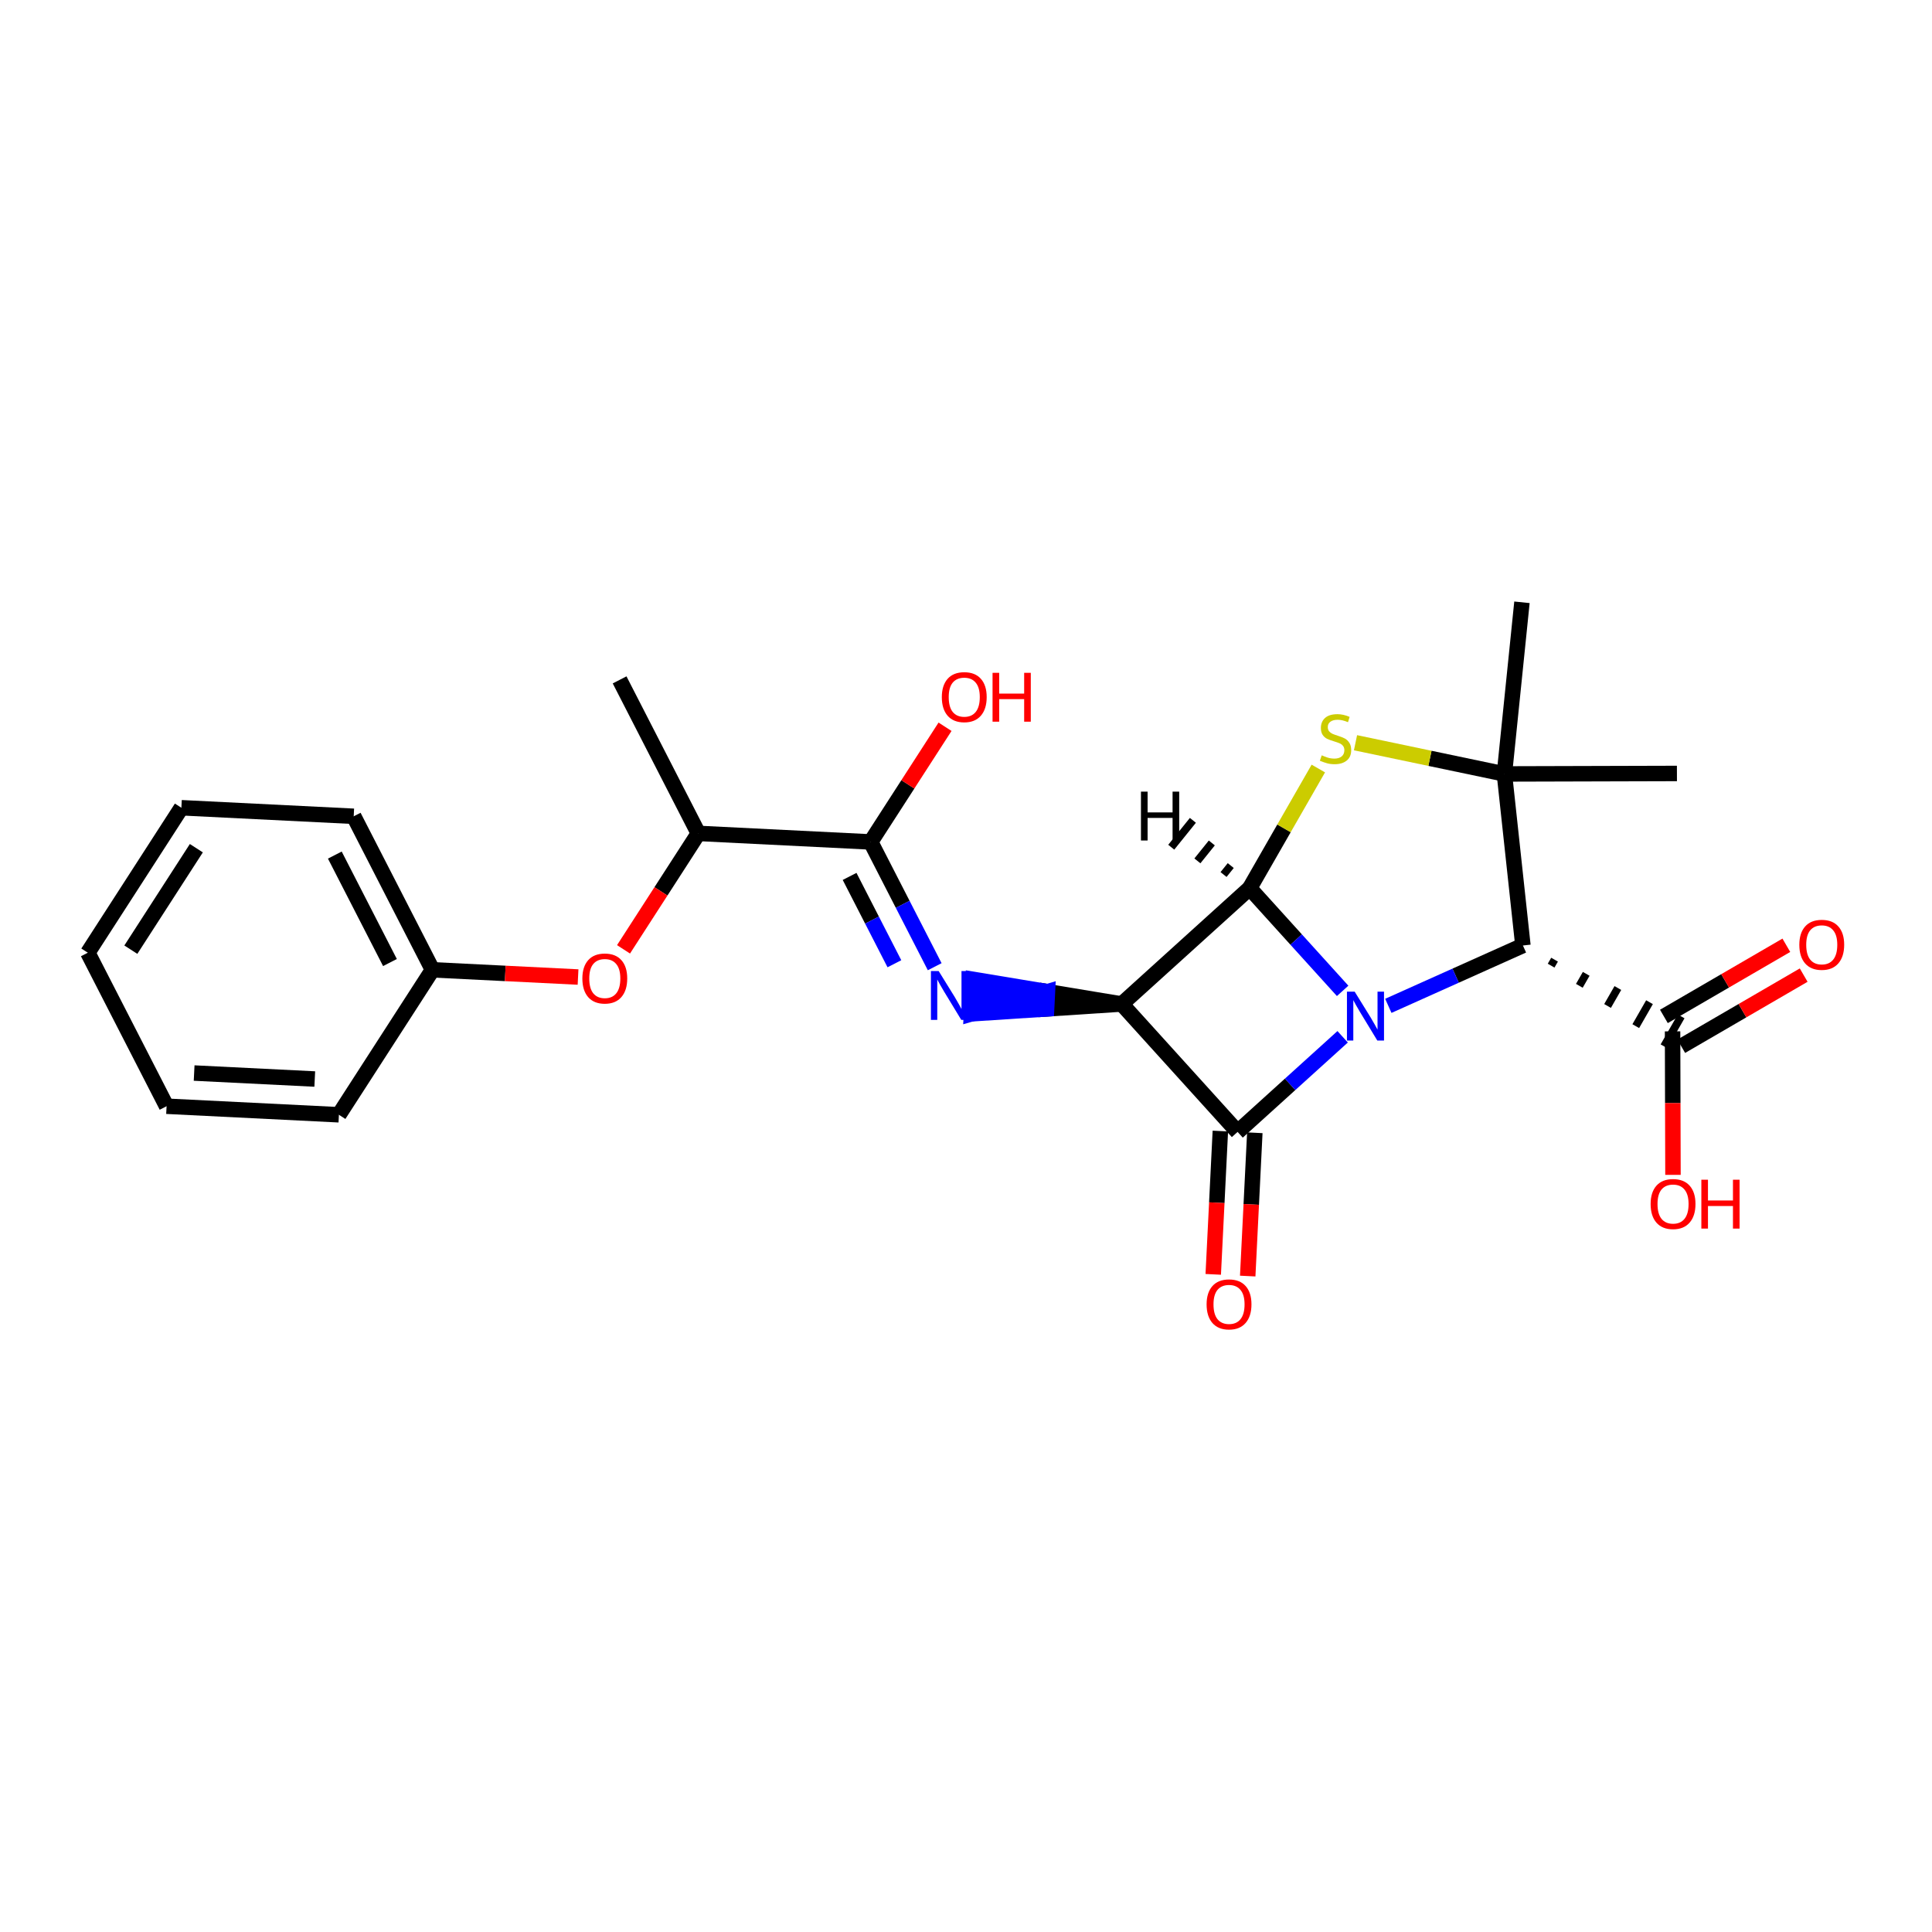 <?xml version='1.0' encoding='iso-8859-1'?>
<svg version='1.1' baseProfile='full'
              xmlns='http://www.w3.org/2000/svg'
                      xmlns:rdkit='http://www.rdkit.org/xml'
                      xmlns:xlink='http://www.w3.org/1999/xlink'
                  xml:space='preserve'
width='250px' height='250px' viewBox='0 0 250 250'>
<!-- END OF HEADER -->
<rect style='opacity:1.0;fill:#FFFFFF;stroke:none' width='250' height='250' x='0' y='0'> </rect>
<path class='bond-0 atom-0 atom-8' d='M 80.177,87.976 L 90.368,107.841' style='fill:none;fill-rule:evenodd;stroke:#000000;stroke-width:2.0px;stroke-linecap:butt;stroke-linejoin:miter;stroke-opacity:1' />
<path class='bond-1 atom-1 atom-16' d='M 196.94,77.937 L 194.668,100.148' style='fill:none;fill-rule:evenodd;stroke:#000000;stroke-width:2.0px;stroke-linecap:butt;stroke-linejoin:miter;stroke-opacity:1' />
<path class='bond-2 atom-2 atom-16' d='M 216.994,100.086 L 194.668,100.148' style='fill:none;fill-rule:evenodd;stroke:#000000;stroke-width:2.0px;stroke-linecap:butt;stroke-linejoin:miter;stroke-opacity:1' />
<path class='bond-3 atom-3 atom-4' d='M 11.364,123.28 L 23.471,104.522' style='fill:none;fill-rule:evenodd;stroke:#000000;stroke-width:2.0px;stroke-linecap:butt;stroke-linejoin:miter;stroke-opacity:1' />
<path class='bond-3 atom-3 atom-4' d='M 16.931,122.888 L 25.407,109.757' style='fill:none;fill-rule:evenodd;stroke:#000000;stroke-width:2.0px;stroke-linecap:butt;stroke-linejoin:miter;stroke-opacity:1' />
<path class='bond-4 atom-3 atom-5' d='M 11.364,123.28 L 21.555,143.145' style='fill:none;fill-rule:evenodd;stroke:#000000;stroke-width:2.0px;stroke-linecap:butt;stroke-linejoin:miter;stroke-opacity:1' />
<path class='bond-5 atom-4 atom-6' d='M 23.471,104.522 L 45.77,105.628' style='fill:none;fill-rule:evenodd;stroke:#000000;stroke-width:2.0px;stroke-linecap:butt;stroke-linejoin:miter;stroke-opacity:1' />
<path class='bond-6 atom-5 atom-7' d='M 21.555,143.145 L 43.854,144.251' style='fill:none;fill-rule:evenodd;stroke:#000000;stroke-width:2.0px;stroke-linecap:butt;stroke-linejoin:miter;stroke-opacity:1' />
<path class='bond-6 atom-5 atom-7' d='M 25.121,138.851 L 40.73,139.625' style='fill:none;fill-rule:evenodd;stroke:#000000;stroke-width:2.0px;stroke-linecap:butt;stroke-linejoin:miter;stroke-opacity:1' />
<path class='bond-7 atom-6 atom-9' d='M 45.77,105.628 L 55.962,125.493' style='fill:none;fill-rule:evenodd;stroke:#000000;stroke-width:2.0px;stroke-linecap:butt;stroke-linejoin:miter;stroke-opacity:1' />
<path class='bond-7 atom-6 atom-9' d='M 43.326,110.646 L 50.46,124.551' style='fill:none;fill-rule:evenodd;stroke:#000000;stroke-width:2.0px;stroke-linecap:butt;stroke-linejoin:miter;stroke-opacity:1' />
<path class='bond-8 atom-7 atom-9' d='M 43.854,144.251 L 55.962,125.493' style='fill:none;fill-rule:evenodd;stroke:#000000;stroke-width:2.0px;stroke-linecap:butt;stroke-linejoin:miter;stroke-opacity:1' />
<path class='bond-9 atom-8 atom-12' d='M 90.368,107.841 L 112.667,108.947' style='fill:none;fill-rule:evenodd;stroke:#000000;stroke-width:2.0px;stroke-linecap:butt;stroke-linejoin:miter;stroke-opacity:1' />
<path class='bond-10 atom-8 atom-23' d='M 90.368,107.841 L 85.526,115.342' style='fill:none;fill-rule:evenodd;stroke:#000000;stroke-width:2.0px;stroke-linecap:butt;stroke-linejoin:miter;stroke-opacity:1' />
<path class='bond-10 atom-8 atom-23' d='M 85.526,115.342 L 80.684,122.844' style='fill:none;fill-rule:evenodd;stroke:#FF0000;stroke-width:2.0px;stroke-linecap:butt;stroke-linejoin:miter;stroke-opacity:1' />
<path class='bond-11 atom-9 atom-23' d='M 55.962,125.493 L 65.381,125.96' style='fill:none;fill-rule:evenodd;stroke:#000000;stroke-width:2.0px;stroke-linecap:butt;stroke-linejoin:miter;stroke-opacity:1' />
<path class='bond-11 atom-9 atom-23' d='M 65.381,125.96 L 74.8,126.427' style='fill:none;fill-rule:evenodd;stroke:#FF0000;stroke-width:2.0px;stroke-linecap:butt;stroke-linejoin:miter;stroke-opacity:1' />
<path class='bond-12 atom-10 atom-13' d='M 145.157,129.918 L 160.143,146.468' style='fill:none;fill-rule:evenodd;stroke:#000000;stroke-width:2.0px;stroke-linecap:butt;stroke-linejoin:miter;stroke-opacity:1' />
<path class='bond-13 atom-10 atom-14' d='M 145.157,129.918 L 161.707,114.933' style='fill:none;fill-rule:evenodd;stroke:#000000;stroke-width:2.0px;stroke-linecap:butt;stroke-linejoin:miter;stroke-opacity:1' />
<path class='bond-14 atom-10 atom-17' d='M 145.157,129.918 L 135.541,128.323 L 135.431,130.553 Z' style='fill:#000000;fill-rule:evenodd;fill-opacity:1;stroke:#000000;stroke-width:2.0px;stroke-linecap:butt;stroke-linejoin:miter;stroke-opacity:1;' />
<path class='bond-14 atom-10 atom-17' d='M 135.541,128.323 L 125.704,131.188 L 125.925,126.729 Z' style='fill:#0000FF;fill-rule:evenodd;fill-opacity:1;stroke:#0000FF;stroke-width:2.0px;stroke-linecap:butt;stroke-linejoin:miter;stroke-opacity:1;' />
<path class='bond-14 atom-10 atom-17' d='M 135.541,128.323 L 135.431,130.553 L 125.704,131.188 Z' style='fill:#0000FF;fill-rule:evenodd;fill-opacity:1;stroke:#0000FF;stroke-width:2.0px;stroke-linecap:butt;stroke-linejoin:miter;stroke-opacity:1;' />
<path class='bond-15 atom-11 atom-15' d='M 200.715,124.954 L 201.159,124.18' style='fill:none;fill-rule:evenodd;stroke:#000000;stroke-width:1.0px;stroke-linecap:butt;stroke-linejoin:miter;stroke-opacity:1' />
<path class='bond-15 atom-11 atom-15' d='M 204.366,127.564 L 205.255,126.014' style='fill:none;fill-rule:evenodd;stroke:#000000;stroke-width:1.0px;stroke-linecap:butt;stroke-linejoin:miter;stroke-opacity:1' />
<path class='bond-15 atom-11 atom-15' d='M 208.017,130.173 L 209.35,127.849' style='fill:none;fill-rule:evenodd;stroke:#000000;stroke-width:1.0px;stroke-linecap:butt;stroke-linejoin:miter;stroke-opacity:1' />
<path class='bond-15 atom-11 atom-15' d='M 211.668,132.782 L 213.445,129.683' style='fill:none;fill-rule:evenodd;stroke:#000000;stroke-width:1.0px;stroke-linecap:butt;stroke-linejoin:miter;stroke-opacity:1' />
<path class='bond-15 atom-11 atom-15' d='M 215.319,135.391 L 217.541,131.518' style='fill:none;fill-rule:evenodd;stroke:#000000;stroke-width:1.0px;stroke-linecap:butt;stroke-linejoin:miter;stroke-opacity:1' />
<path class='bond-16 atom-11 atom-16' d='M 197.064,122.345 L 194.668,100.148' style='fill:none;fill-rule:evenodd;stroke:#000000;stroke-width:2.0px;stroke-linecap:butt;stroke-linejoin:miter;stroke-opacity:1' />
<path class='bond-17 atom-11 atom-18' d='M 197.064,122.345 L 188.356,126.251' style='fill:none;fill-rule:evenodd;stroke:#000000;stroke-width:2.0px;stroke-linecap:butt;stroke-linejoin:miter;stroke-opacity:1' />
<path class='bond-17 atom-11 atom-18' d='M 188.356,126.251 L 179.649,130.157' style='fill:none;fill-rule:evenodd;stroke:#0000FF;stroke-width:2.0px;stroke-linecap:butt;stroke-linejoin:miter;stroke-opacity:1' />
<path class='bond-18 atom-12 atom-17' d='M 112.667,108.947 L 116.809,117.02' style='fill:none;fill-rule:evenodd;stroke:#000000;stroke-width:2.0px;stroke-linecap:butt;stroke-linejoin:miter;stroke-opacity:1' />
<path class='bond-18 atom-12 atom-17' d='M 116.809,117.02 L 120.95,125.092' style='fill:none;fill-rule:evenodd;stroke:#0000FF;stroke-width:2.0px;stroke-linecap:butt;stroke-linejoin:miter;stroke-opacity:1' />
<path class='bond-18 atom-12 atom-17' d='M 109.937,113.407 L 112.836,119.058' style='fill:none;fill-rule:evenodd;stroke:#000000;stroke-width:2.0px;stroke-linecap:butt;stroke-linejoin:miter;stroke-opacity:1' />
<path class='bond-18 atom-12 atom-17' d='M 112.836,119.058 L 115.735,124.709' style='fill:none;fill-rule:evenodd;stroke:#0000FF;stroke-width:2.0px;stroke-linecap:butt;stroke-linejoin:miter;stroke-opacity:1' />
<path class='bond-19 atom-12 atom-19' d='M 112.667,108.947 L 117.477,101.495' style='fill:none;fill-rule:evenodd;stroke:#000000;stroke-width:2.0px;stroke-linecap:butt;stroke-linejoin:miter;stroke-opacity:1' />
<path class='bond-19 atom-12 atom-19' d='M 117.477,101.495 L 122.287,94.043' style='fill:none;fill-rule:evenodd;stroke:#FF0000;stroke-width:2.0px;stroke-linecap:butt;stroke-linejoin:miter;stroke-opacity:1' />
<path class='bond-20 atom-13 atom-18' d='M 160.143,146.468 L 166.94,140.314' style='fill:none;fill-rule:evenodd;stroke:#000000;stroke-width:2.0px;stroke-linecap:butt;stroke-linejoin:miter;stroke-opacity:1' />
<path class='bond-20 atom-13 atom-18' d='M 166.94,140.314 L 173.737,134.16' style='fill:none;fill-rule:evenodd;stroke:#0000FF;stroke-width:2.0px;stroke-linecap:butt;stroke-linejoin:miter;stroke-opacity:1' />
<path class='bond-21 atom-13 atom-20' d='M 157.913,146.358 L 157.453,155.63' style='fill:none;fill-rule:evenodd;stroke:#000000;stroke-width:2.0px;stroke-linecap:butt;stroke-linejoin:miter;stroke-opacity:1' />
<path class='bond-21 atom-13 atom-20' d='M 157.453,155.63 L 156.993,164.901' style='fill:none;fill-rule:evenodd;stroke:#FF0000;stroke-width:2.0px;stroke-linecap:butt;stroke-linejoin:miter;stroke-opacity:1' />
<path class='bond-21 atom-13 atom-20' d='M 162.373,146.579 L 161.913,155.851' style='fill:none;fill-rule:evenodd;stroke:#000000;stroke-width:2.0px;stroke-linecap:butt;stroke-linejoin:miter;stroke-opacity:1' />
<path class='bond-21 atom-13 atom-20' d='M 161.913,155.851 L 161.453,165.123' style='fill:none;fill-rule:evenodd;stroke:#FF0000;stroke-width:2.0px;stroke-linecap:butt;stroke-linejoin:miter;stroke-opacity:1' />
<path class='bond-22 atom-14 atom-18' d='M 161.707,114.933 L 167.722,121.576' style='fill:none;fill-rule:evenodd;stroke:#000000;stroke-width:2.0px;stroke-linecap:butt;stroke-linejoin:miter;stroke-opacity:1' />
<path class='bond-22 atom-14 atom-18' d='M 167.722,121.576 L 173.737,128.218' style='fill:none;fill-rule:evenodd;stroke:#0000FF;stroke-width:2.0px;stroke-linecap:butt;stroke-linejoin:miter;stroke-opacity:1' />
<path class='bond-23 atom-14 atom-24' d='M 161.707,114.933 L 166.149,107.19' style='fill:none;fill-rule:evenodd;stroke:#000000;stroke-width:2.0px;stroke-linecap:butt;stroke-linejoin:miter;stroke-opacity:1' />
<path class='bond-23 atom-14 atom-24' d='M 166.149,107.19 L 170.591,99.447' style='fill:none;fill-rule:evenodd;stroke:#CCCC00;stroke-width:2.0px;stroke-linecap:butt;stroke-linejoin:miter;stroke-opacity:1' />
<path class='bond-27 atom-14 atom-25' d='M 159.258,112.005 L 158.325,113.165' style='fill:none;fill-rule:evenodd;stroke:#000000;stroke-width:1.0px;stroke-linecap:butt;stroke-linejoin:miter;stroke-opacity:1' />
<path class='bond-27 atom-14 atom-25' d='M 156.809,109.078 L 154.942,111.397' style='fill:none;fill-rule:evenodd;stroke:#000000;stroke-width:1.0px;stroke-linecap:butt;stroke-linejoin:miter;stroke-opacity:1' />
<path class='bond-27 atom-14 atom-25' d='M 154.36,106.151 L 151.56,109.629' style='fill:none;fill-rule:evenodd;stroke:#000000;stroke-width:1.0px;stroke-linecap:butt;stroke-linejoin:miter;stroke-opacity:1' />
<path class='bond-24 atom-15 atom-21' d='M 217.552,135.385 L 225.473,130.782' style='fill:none;fill-rule:evenodd;stroke:#000000;stroke-width:2.0px;stroke-linecap:butt;stroke-linejoin:miter;stroke-opacity:1' />
<path class='bond-24 atom-15 atom-21' d='M 225.473,130.782 L 233.395,126.179' style='fill:none;fill-rule:evenodd;stroke:#FF0000;stroke-width:2.0px;stroke-linecap:butt;stroke-linejoin:miter;stroke-opacity:1' />
<path class='bond-24 atom-15 atom-21' d='M 215.308,131.524 L 223.23,126.921' style='fill:none;fill-rule:evenodd;stroke:#000000;stroke-width:2.0px;stroke-linecap:butt;stroke-linejoin:miter;stroke-opacity:1' />
<path class='bond-24 atom-15 atom-21' d='M 223.23,126.921 L 231.152,122.318' style='fill:none;fill-rule:evenodd;stroke:#FF0000;stroke-width:2.0px;stroke-linecap:butt;stroke-linejoin:miter;stroke-opacity:1' />
<path class='bond-25 atom-15 atom-22' d='M 216.43,133.455 L 216.456,142.74' style='fill:none;fill-rule:evenodd;stroke:#000000;stroke-width:2.0px;stroke-linecap:butt;stroke-linejoin:miter;stroke-opacity:1' />
<path class='bond-25 atom-15 atom-22' d='M 216.456,142.74 L 216.482,152.026' style='fill:none;fill-rule:evenodd;stroke:#FF0000;stroke-width:2.0px;stroke-linecap:butt;stroke-linejoin:miter;stroke-opacity:1' />
<path class='bond-26 atom-16 atom-24' d='M 194.668,100.148 L 185.035,98.128' style='fill:none;fill-rule:evenodd;stroke:#000000;stroke-width:2.0px;stroke-linecap:butt;stroke-linejoin:miter;stroke-opacity:1' />
<path class='bond-26 atom-16 atom-24' d='M 185.035,98.128 L 175.402,96.109' style='fill:none;fill-rule:evenodd;stroke:#CCCC00;stroke-width:2.0px;stroke-linecap:butt;stroke-linejoin:miter;stroke-opacity:1' />
<path  class='atom-17' d='M 121.461 125.65
L 123.533 128.999
Q 123.738 129.33, 124.068 129.928
Q 124.399 130.527, 124.417 130.562
L 124.417 125.65
L 125.256 125.65
L 125.256 131.973
L 124.39 131.973
L 122.166 128.312
Q 121.907 127.883, 121.63 127.392
Q 121.363 126.901, 121.282 126.749
L 121.282 131.973
L 120.461 131.973
L 120.461 125.65
L 121.461 125.65
' fill='#0000FF'/>
<path  class='atom-18' d='M 175.295 128.322
L 177.367 131.671
Q 177.573 132.001, 177.903 132.599
Q 178.233 133.198, 178.251 133.233
L 178.251 128.322
L 179.091 128.322
L 179.091 134.644
L 178.224 134.644
L 176.001 130.983
Q 175.742 130.554, 175.465 130.063
Q 175.197 129.572, 175.117 129.42
L 175.117 134.644
L 174.295 134.644
L 174.295 128.322
L 175.295 128.322
' fill='#0000FF'/>
<path  class='atom-19' d='M 121.872 90.207
Q 121.872 88.689, 122.622 87.84
Q 123.373 86.992, 124.775 86.992
Q 126.177 86.992, 126.927 87.84
Q 127.677 88.689, 127.677 90.207
Q 127.677 91.743, 126.918 92.618
Q 126.159 93.484, 124.775 93.484
Q 123.382 93.484, 122.622 92.618
Q 121.872 91.752, 121.872 90.207
M 124.775 92.77
Q 125.739 92.77, 126.257 92.127
Q 126.784 91.475, 126.784 90.207
Q 126.784 88.966, 126.257 88.34
Q 125.739 87.706, 124.775 87.706
Q 123.81 87.706, 123.283 88.331
Q 122.765 88.957, 122.765 90.207
Q 122.765 91.484, 123.283 92.127
Q 123.81 92.77, 124.775 92.77
' fill='#FF0000'/>
<path  class='atom-19' d='M 128.436 87.063
L 129.294 87.063
L 129.294 89.751
L 132.526 89.751
L 132.526 87.063
L 133.384 87.063
L 133.384 93.386
L 132.526 93.386
L 132.526 90.466
L 129.294 90.466
L 129.294 93.386
L 128.436 93.386
L 128.436 87.063
' fill='#FF0000'/>
<path  class='atom-20' d='M 156.134 168.785
Q 156.134 167.267, 156.884 166.419
Q 157.634 165.57, 159.036 165.57
Q 160.438 165.57, 161.189 166.419
Q 161.939 167.267, 161.939 168.785
Q 161.939 170.321, 161.18 171.196
Q 160.421 172.063, 159.036 172.063
Q 157.643 172.063, 156.884 171.196
Q 156.134 170.33, 156.134 168.785
M 159.036 171.348
Q 160.001 171.348, 160.519 170.705
Q 161.046 170.053, 161.046 168.785
Q 161.046 167.544, 160.519 166.919
Q 160.001 166.285, 159.036 166.285
Q 158.072 166.285, 157.545 166.91
Q 157.027 167.535, 157.027 168.785
Q 157.027 170.062, 157.545 170.705
Q 158.072 171.348, 159.036 171.348
' fill='#FF0000'/>
<path  class='atom-21' d='M 232.832 122.255
Q 232.832 120.737, 233.582 119.889
Q 234.332 119.04, 235.734 119.04
Q 237.136 119.04, 237.886 119.889
Q 238.636 120.737, 238.636 122.255
Q 238.636 123.792, 237.877 124.667
Q 237.118 125.533, 235.734 125.533
Q 234.341 125.533, 233.582 124.667
Q 232.832 123.8, 232.832 122.255
M 235.734 124.819
Q 236.698 124.819, 237.216 124.176
Q 237.743 123.524, 237.743 122.255
Q 237.743 121.014, 237.216 120.389
Q 236.698 119.755, 235.734 119.755
Q 234.769 119.755, 234.243 120.38
Q 233.725 121.005, 233.725 122.255
Q 233.725 123.533, 234.243 124.176
Q 234.769 124.819, 235.734 124.819
' fill='#FF0000'/>
<path  class='atom-22' d='M 213.59 155.799
Q 213.59 154.281, 214.34 153.432
Q 215.09 152.584, 216.492 152.584
Q 217.894 152.584, 218.644 153.432
Q 219.394 154.281, 219.394 155.799
Q 219.394 157.335, 218.635 158.21
Q 217.876 159.076, 216.492 159.076
Q 215.099 159.076, 214.34 158.21
Q 213.59 157.344, 213.59 155.799
M 216.492 158.362
Q 217.457 158.362, 217.974 157.719
Q 218.501 157.067, 218.501 155.799
Q 218.501 154.557, 217.974 153.932
Q 217.457 153.298, 216.492 153.298
Q 215.528 153.298, 215.001 153.923
Q 214.483 154.548, 214.483 155.799
Q 214.483 157.076, 215.001 157.719
Q 215.528 158.362, 216.492 158.362
' fill='#FF0000'/>
<path  class='atom-22' d='M 220.154 152.655
L 221.011 152.655
L 221.011 155.343
L 224.244 155.343
L 224.244 152.655
L 225.101 152.655
L 225.101 158.978
L 224.244 158.978
L 224.244 156.058
L 221.011 156.058
L 221.011 158.978
L 220.154 158.978
L 220.154 152.655
' fill='#FF0000'/>
<path  class='atom-23' d='M 75.358 126.617
Q 75.358 125.099, 76.108 124.25
Q 76.858 123.402, 78.26 123.402
Q 79.663 123.402, 80.413 124.25
Q 81.163 125.099, 81.163 126.617
Q 81.163 128.153, 80.404 129.028
Q 79.645 129.894, 78.26 129.894
Q 76.867 129.894, 76.108 129.028
Q 75.358 128.162, 75.358 126.617
M 78.26 129.18
Q 79.225 129.18, 79.743 128.537
Q 80.27 127.885, 80.27 126.617
Q 80.27 125.376, 79.743 124.75
Q 79.225 124.116, 78.26 124.116
Q 77.296 124.116, 76.769 124.742
Q 76.251 125.367, 76.251 126.617
Q 76.251 127.894, 76.769 128.537
Q 77.296 129.18, 78.26 129.18
' fill='#FF0000'/>
<path  class='atom-24' d='M 171.031 97.737
Q 171.102 97.764, 171.397 97.889
Q 171.692 98.014, 172.013 98.094
Q 172.343 98.165, 172.665 98.165
Q 173.263 98.165, 173.612 97.88
Q 173.96 97.585, 173.96 97.076
Q 173.96 96.728, 173.781 96.513
Q 173.612 96.299, 173.344 96.183
Q 173.076 96.067, 172.629 95.933
Q 172.067 95.763, 171.727 95.602
Q 171.397 95.442, 171.156 95.102
Q 170.923 94.763, 170.923 94.191
Q 170.923 93.397, 171.459 92.905
Q 172.004 92.414, 173.076 92.414
Q 173.808 92.414, 174.639 92.763
L 174.433 93.45
Q 173.674 93.138, 173.103 93.138
Q 172.486 93.138, 172.147 93.397
Q 171.808 93.647, 171.817 94.084
Q 171.817 94.424, 171.986 94.629
Q 172.165 94.834, 172.415 94.951
Q 172.674 95.067, 173.103 95.201
Q 173.674 95.379, 174.013 95.558
Q 174.353 95.736, 174.594 96.103
Q 174.844 96.46, 174.844 97.076
Q 174.844 97.951, 174.255 98.424
Q 173.674 98.889, 172.701 98.889
Q 172.138 98.889, 171.709 98.764
Q 171.29 98.648, 170.79 98.442
L 171.031 97.737
' fill='#CCCC00'/>
<path  class='atom-25' d='M 147.64 102.437
L 148.498 102.437
L 148.498 105.125
L 151.731 105.125
L 151.731 102.437
L 152.588 102.437
L 152.588 108.76
L 151.731 108.76
L 151.731 105.839
L 148.498 105.839
L 148.498 108.76
L 147.64 108.76
L 147.64 102.437
' fill='#000000'/>
</svg>
